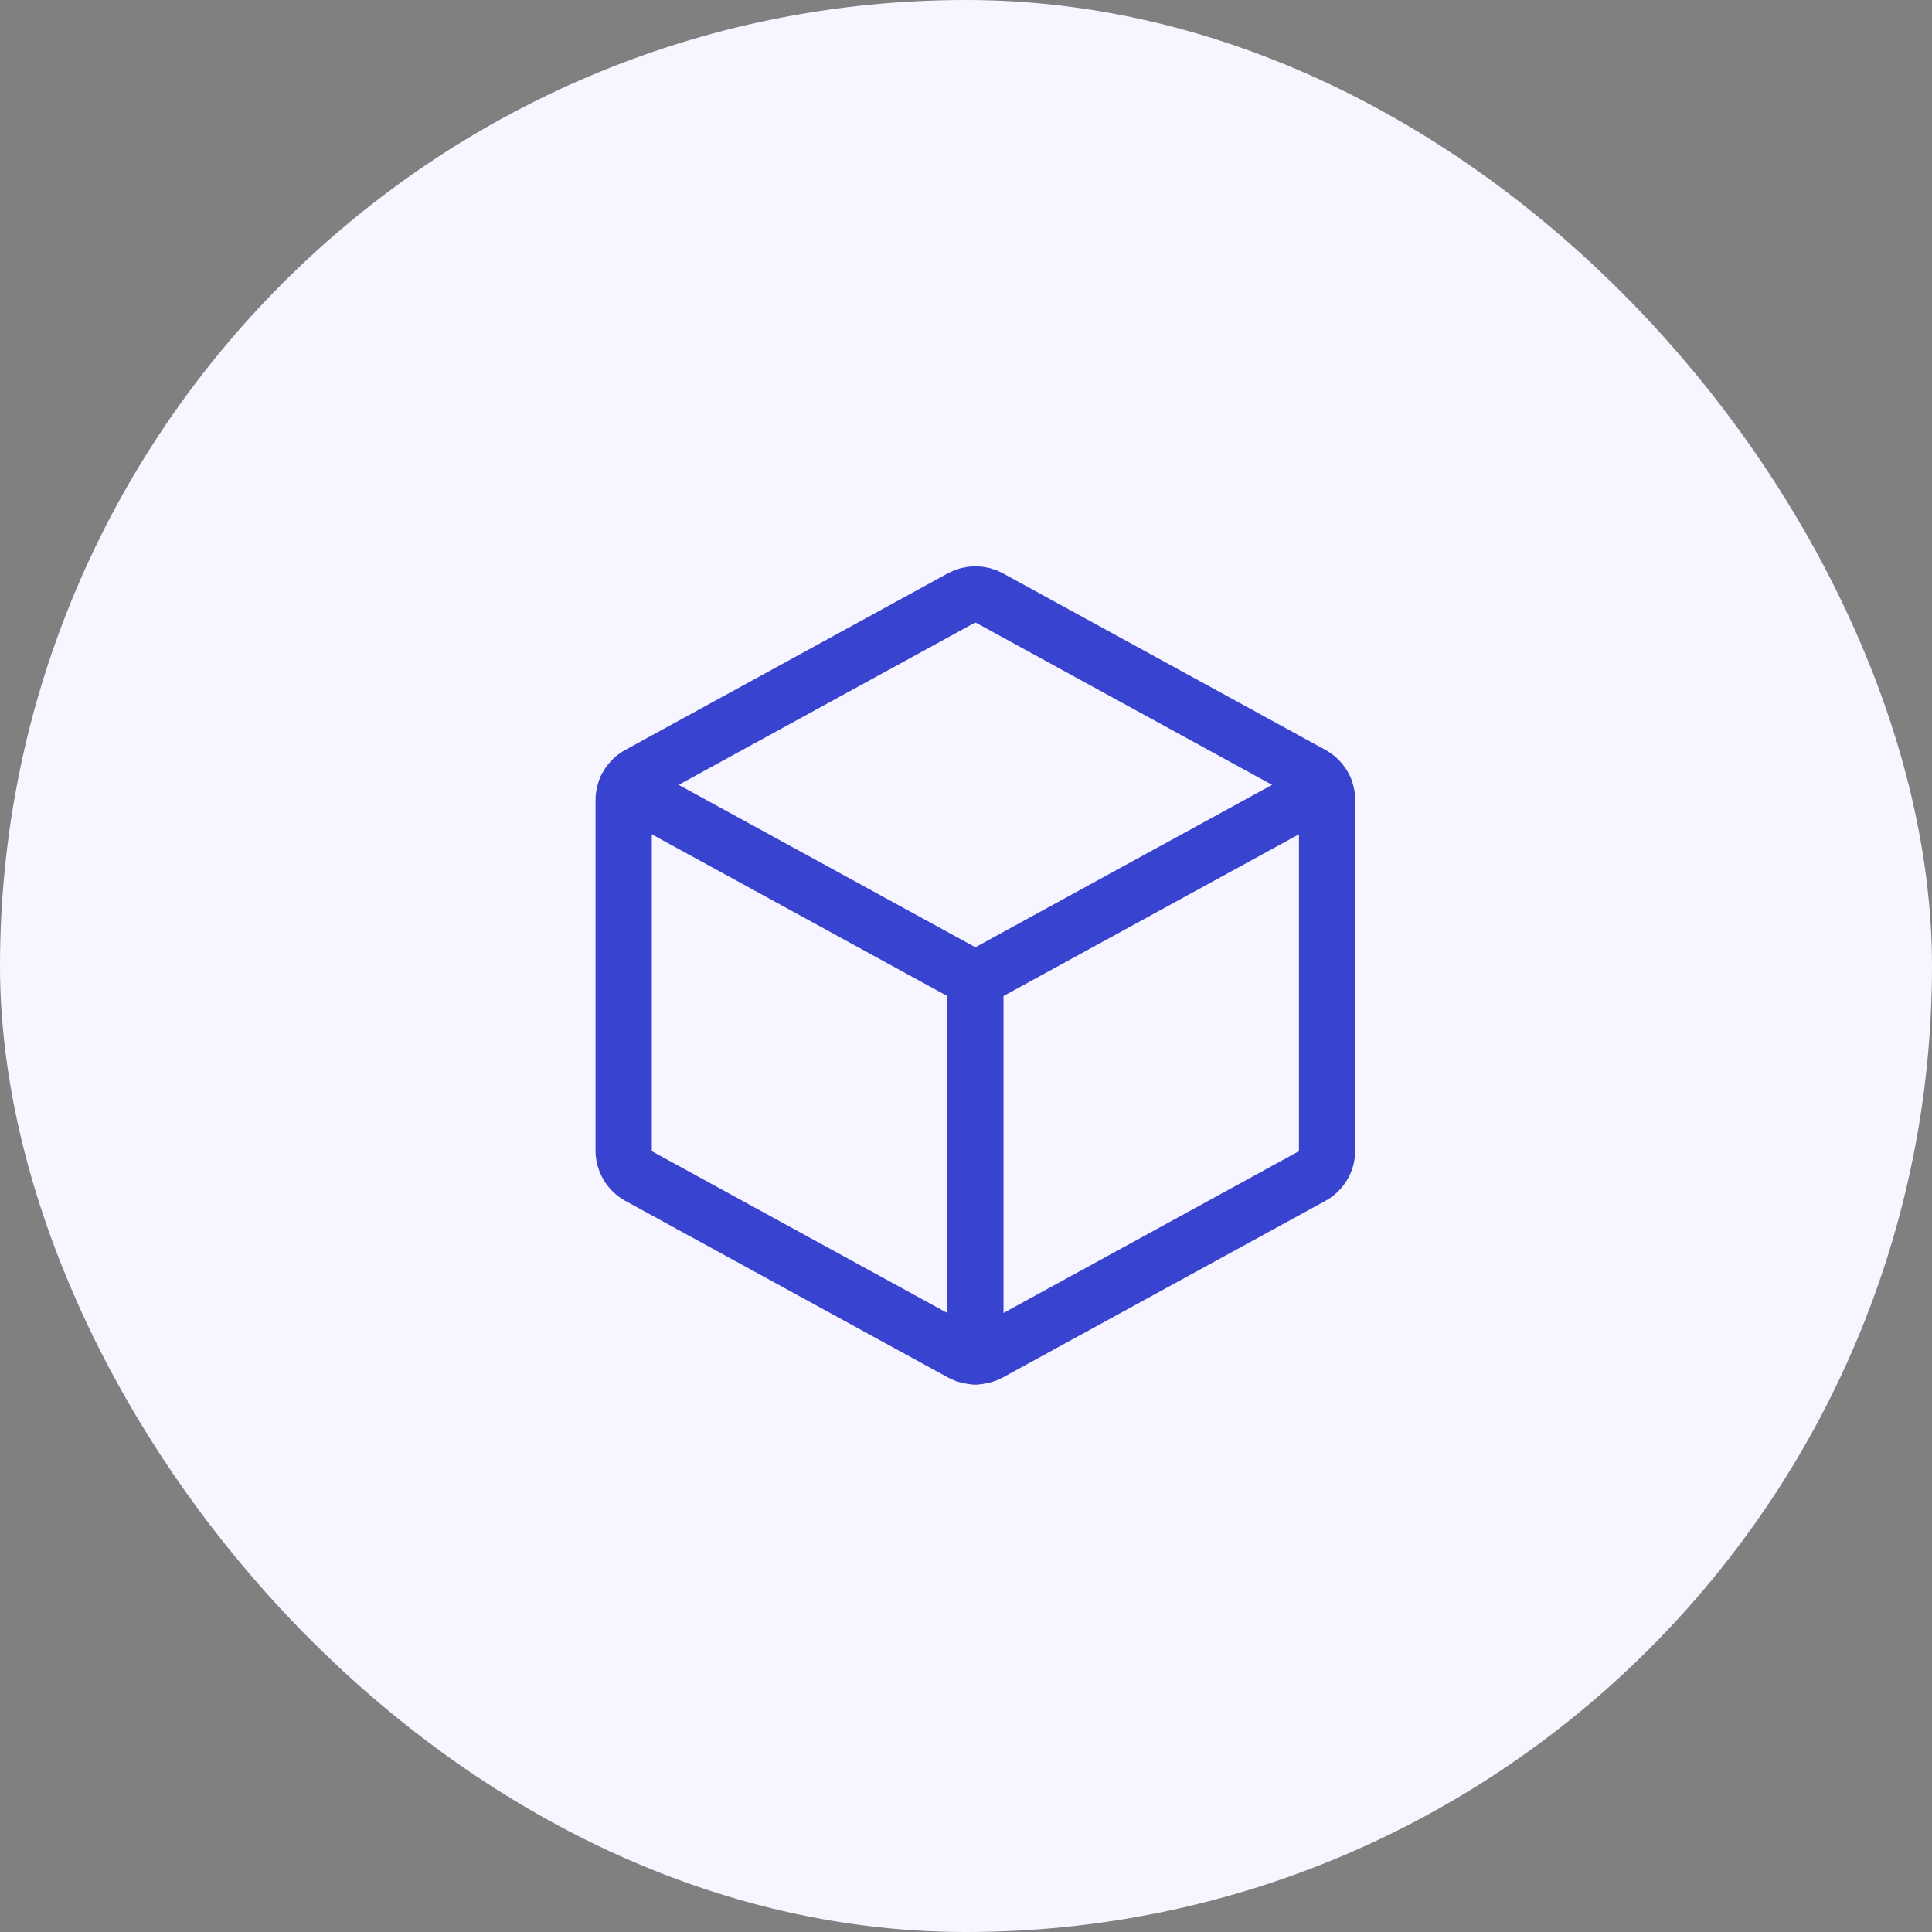 <svg width="103" height="103" viewBox="0 0 103 103" fill="none" xmlns="http://www.w3.org/2000/svg">
<rect x="0" y="0" width="103" height="103" fill="#808080" stroke="none"/>
<rect width="103" height="103" rx="51.5" fill="#F7F5FF"/>
<g clip-path="url(#clip0_809_133)">
<path d="M33.387 42.023L52 52.211L70.613 42.023" stroke="#3843D0" stroke-width="3" stroke-linecap="round" stroke-linejoin="round"/>
<path d="M52.75 31.883L69.938 41.293C70.183 41.427 70.388 41.625 70.531 41.865C70.674 42.106 70.749 42.38 70.75 42.66V61.34C70.749 61.62 70.674 61.894 70.531 62.135C70.388 62.375 70.183 62.573 69.938 62.707L52.75 72.117C52.52 72.243 52.262 72.309 52 72.309C51.738 72.309 51.48 72.243 51.25 72.117L34.062 62.707C33.817 62.573 33.612 62.375 33.469 62.135C33.326 61.894 33.251 61.62 33.25 61.34V42.66C33.251 42.38 33.326 42.106 33.469 41.865C33.612 41.625 33.817 41.427 34.062 41.293L51.25 31.883C51.48 31.757 51.738 31.691 52 31.691C52.262 31.691 52.52 31.757 52.75 31.883Z" stroke="#3843D0" stroke-width="3" stroke-linecap="round" stroke-linejoin="round"/>
<path d="M52 52.213V72.312" stroke="#3843D0" stroke-width="3" stroke-linecap="round" stroke-linejoin="round"/>
</g>
<defs>
<clipPath id="clip0_809_133">
<rect width="50" height="50" fill="white" transform="translate(27 27)"/>
</clipPath>
</defs>
</svg>

